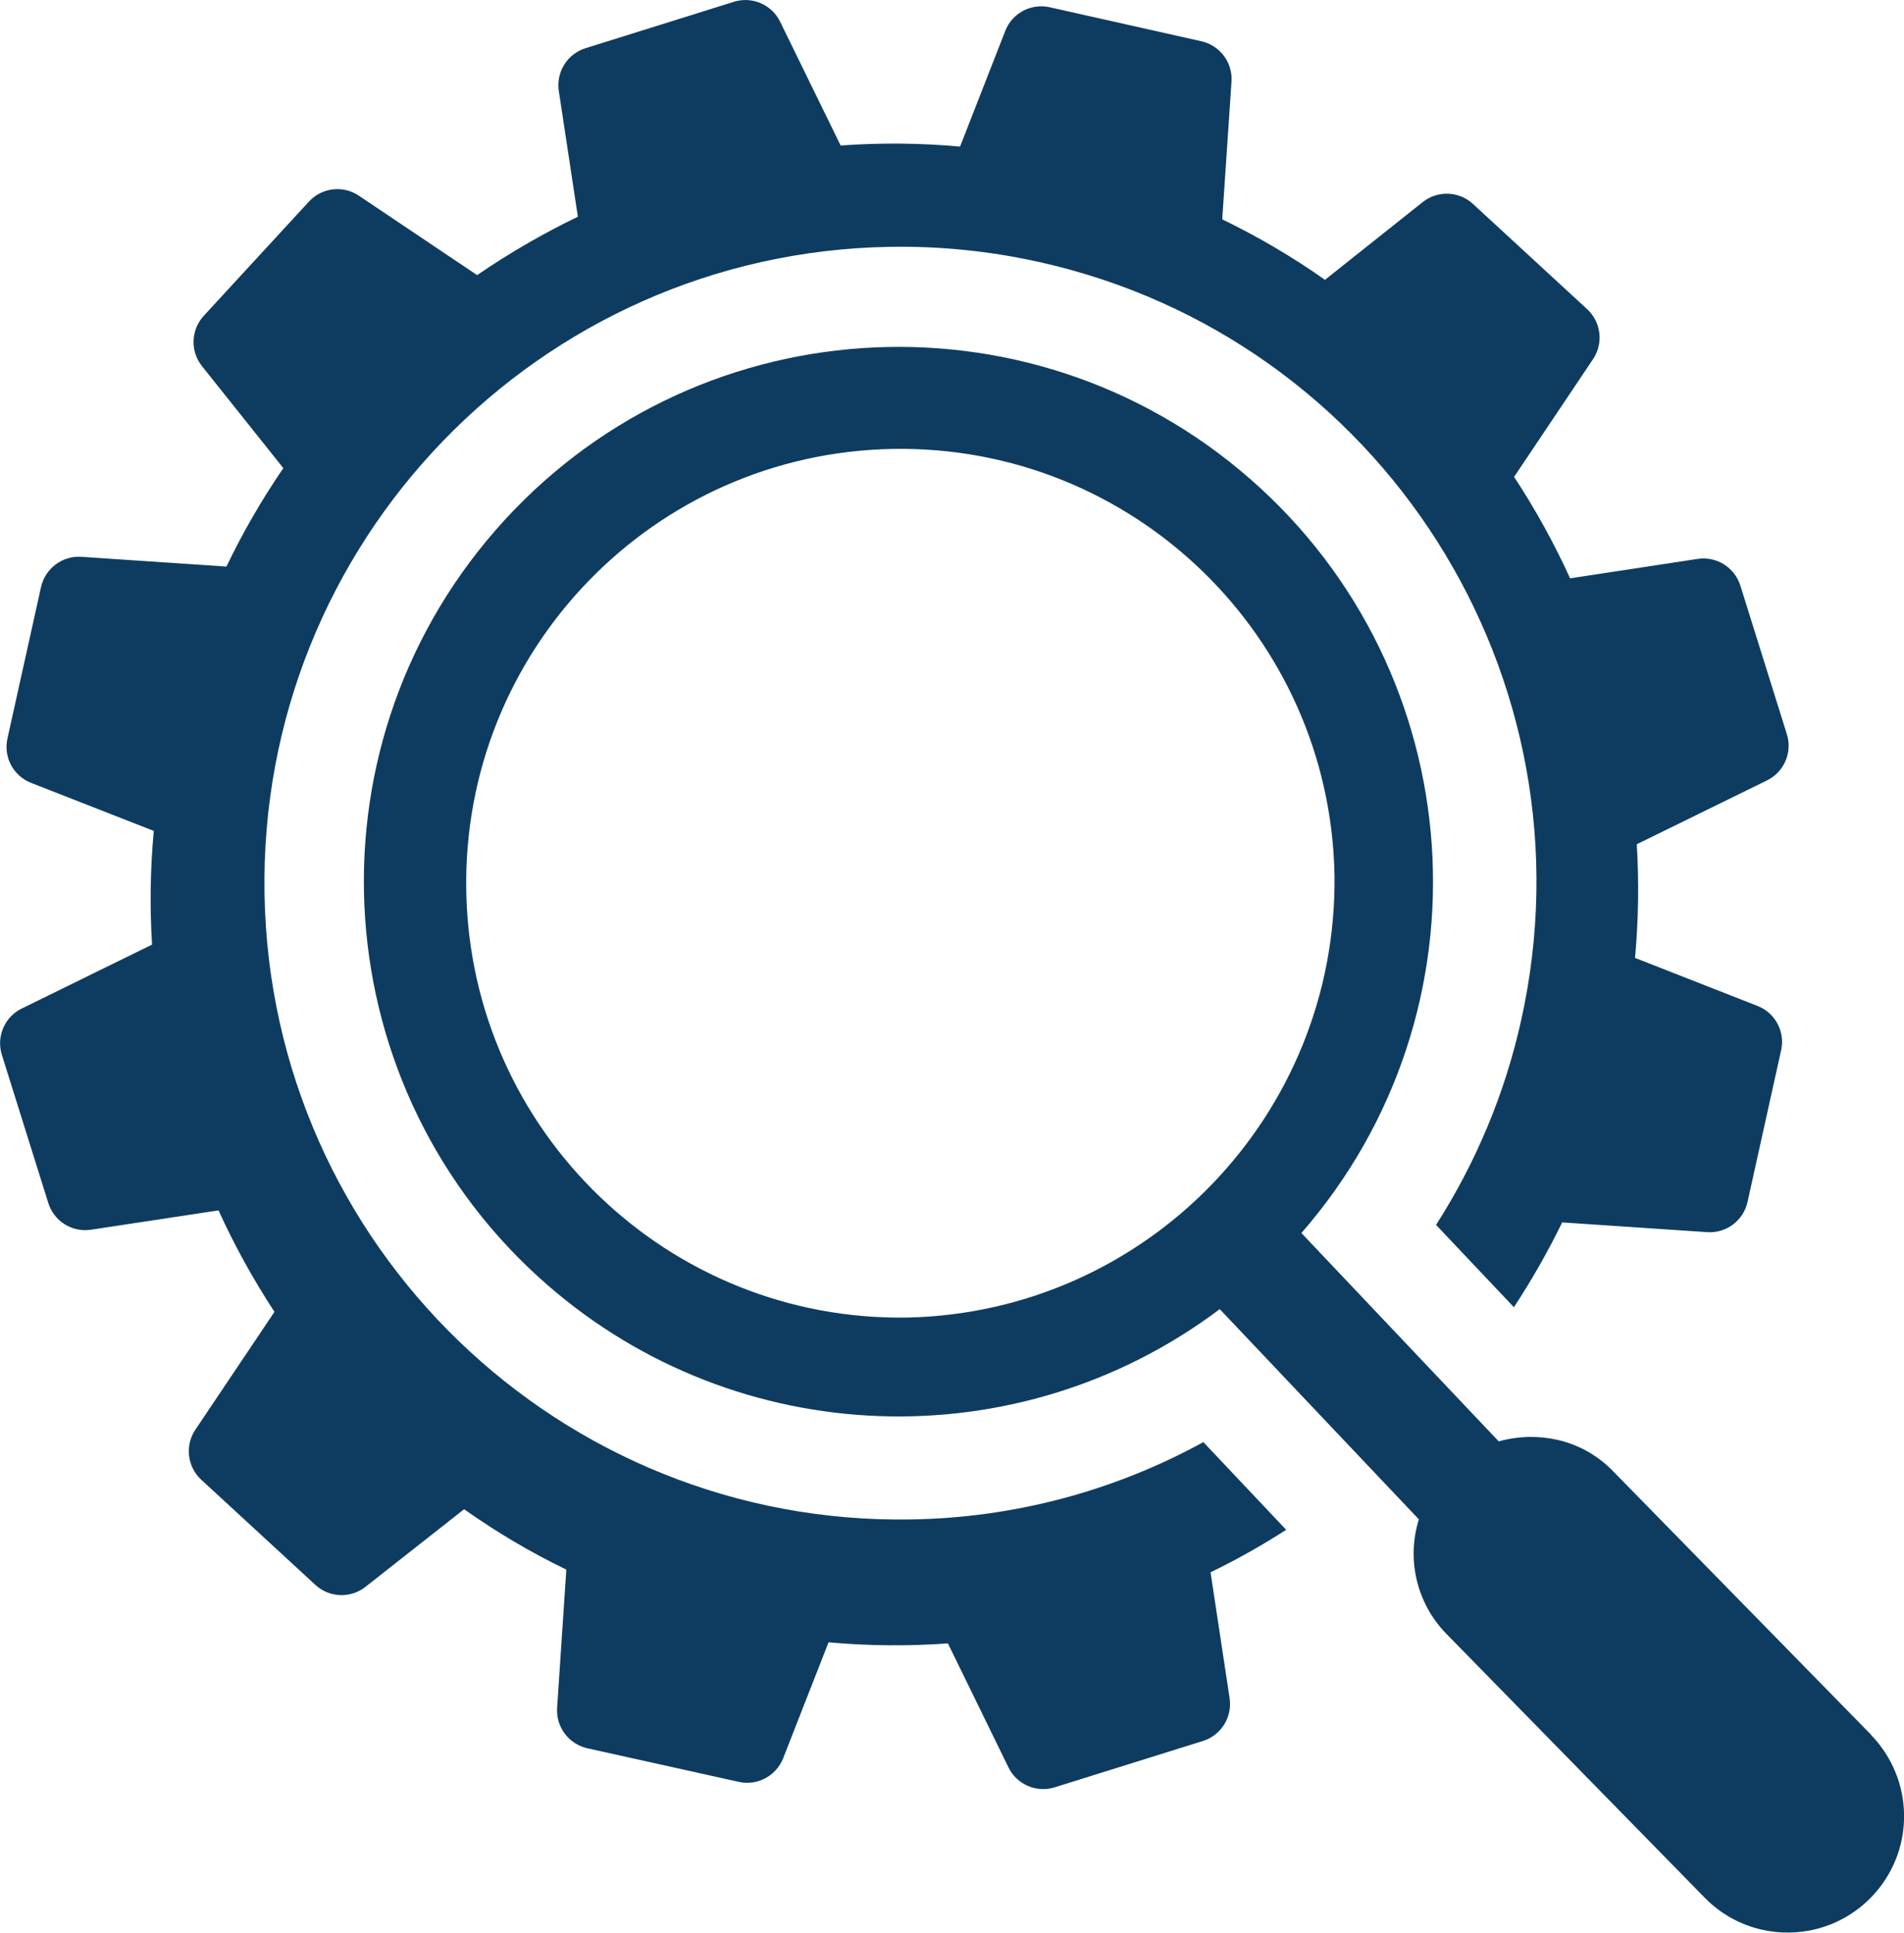 <?xml version="1.0" encoding="UTF-8"?>
<!-- Generator: Adobe Illustrator 15.1.0, SVG Export Plug-In . SVG Version: 6.00 Build 0)  -->
<svg xmlns="http://www.w3.org/2000/svg" xmlns:xlink="http://www.w3.org/1999/xlink" version="1.1" id="Layer_1" x="0px" y="0px" width="28.352px" height="28.767px" viewBox="-0.004 -0.007 28.352 28.767" xml:space="preserve">
<g id="Group_1" transform="translate(-178.323 -191.121)">
	<g id="noun-resources-622152-FFFFFF_1_" transform="translate(110.703 131.079)">
		<path id="Path_76" fill="#0E3C60" d="M85.535,81.5c-1.333,0.731-2.824,1.126-4.345,1.151c-5.23,0.092-9.545-4.076-9.635-9.307    c-0.091-5.231,4.076-9.545,9.308-9.635c0.749-0.013,1.496,0.063,2.228,0.226l0,0c5.099,1.135,8.312,6.189,7.176,11.288    c-0.24,1.081-0.67,2.112-1.267,3.044l1.159,1.225c0.266-0.404,0.506-0.826,0.719-1.262l2.16,0.145    c0.283,0.019,0.538-0.172,0.6-0.449l0.5-2.257c0.063-0.276-0.087-0.558-0.351-0.661l-1.824-0.715    c0.051-0.563,0.06-1.128,0.026-1.692l1.935-0.948c0.257-0.124,0.385-0.417,0.3-0.689l-0.692-2.21    c-0.084-0.272-0.354-0.443-0.637-0.4l-1.899,0.289c-0.239-0.524-0.518-1.029-0.834-1.51l1.176-1.753    c0.158-0.236,0.12-0.552-0.089-0.744l-1.7-1.566c-0.209-0.192-0.527-0.203-0.749-0.026L87.346,64.2    c-0.484-0.341-0.996-0.642-1.53-0.9l0.138-2.051c0.019-0.283-0.172-0.538-0.449-0.6l-2.258-0.506    c-0.277-0.062-0.559,0.087-0.662,0.352l-0.673,1.722c-0.592-0.054-1.187-0.059-1.778-0.016l-0.9-1.84    c-0.123-0.256-0.416-0.384-0.688-0.3l-2.209,0.691c-0.272,0.083-0.442,0.354-0.4,0.636l0.284,1.873    c-0.521,0.251-1.023,0.542-1.5,0.869l-1.761-1.182c-0.236-0.159-0.553-0.121-0.745,0.089l-1.566,1.7    c-0.191,0.209-0.202,0.526-0.025,0.748l1.211,1.518c-0.319,0.466-0.603,0.956-0.847,1.465l-2.16-0.145    c-0.283-0.019-0.538,0.172-0.601,0.449l-0.5,2.255c-0.062,0.277,0.088,0.558,0.353,0.661l1.826,0.715    c-0.052,0.563-0.061,1.128-0.026,1.692l-1.937,0.95c-0.257,0.124-0.384,0.417-0.3,0.688l0.692,2.207    c0.083,0.271,0.354,0.441,0.635,0.399l1.9-0.288c0.238,0.523,0.517,1.028,0.833,1.51l-1.179,1.756    c-0.157,0.236-0.119,0.553,0.09,0.744l1.699,1.565c0.209,0.192,0.526,0.203,0.748,0.026l1.466-1.153    c0.482,0.341,0.991,0.642,1.522,0.899l-0.137,2.058c-0.019,0.283,0.172,0.538,0.449,0.601l2.256,0.5    c0.276,0.062,0.557-0.088,0.661-0.352l0.676-1.725c0.591,0.053,1.186,0.059,1.777,0.016l0.9,1.842    c0.123,0.257,0.416,0.385,0.688,0.301l2.208-0.69c0.271-0.084,0.441-0.354,0.399-0.636l-0.284-1.875    c0.388-0.188,0.764-0.4,1.126-0.633L85.535,81.5z"></path>
		<path id="Path_77" fill="#0E3C60" d="M95.478,85.856l-3.857-3.938c-0.225-0.227-0.509-0.384-0.82-0.453    c-0.137-0.03-0.276-0.044-0.416-0.042c-0.152,0.003-0.305,0.025-0.452,0.066l-2.938-3.101c2.889-3.313,2.544-8.342-0.77-11.23    c-3.314-2.889-8.342-2.544-11.231,0.77c-2.889,3.314-2.544,8.342,0.77,11.23c2.834,2.471,7.01,2.621,10.015,0.363l2.965,3.129    c-0.186,0.596-0.032,1.244,0.399,1.693l3.857,3.938c0.232,0.238,0.529,0.404,0.854,0.477c0.136,0.03,0.275,0.045,0.414,0.042    c0.957-0.017,1.718-0.807,1.701-1.763c-0.008-0.442-0.185-0.864-0.494-1.181L95.478,85.856z M81.137,79.646    c-3.569,0.063-6.515-2.78-6.578-6.351c-0.063-3.57,2.78-6.515,6.351-6.578c3.569-0.063,6.515,2.78,6.578,6.35c0,0,0,0.001,0,0.001    C87.53,76.63,84.698,79.563,81.137,79.646z"></path>
	</g>
</g>
</svg>

